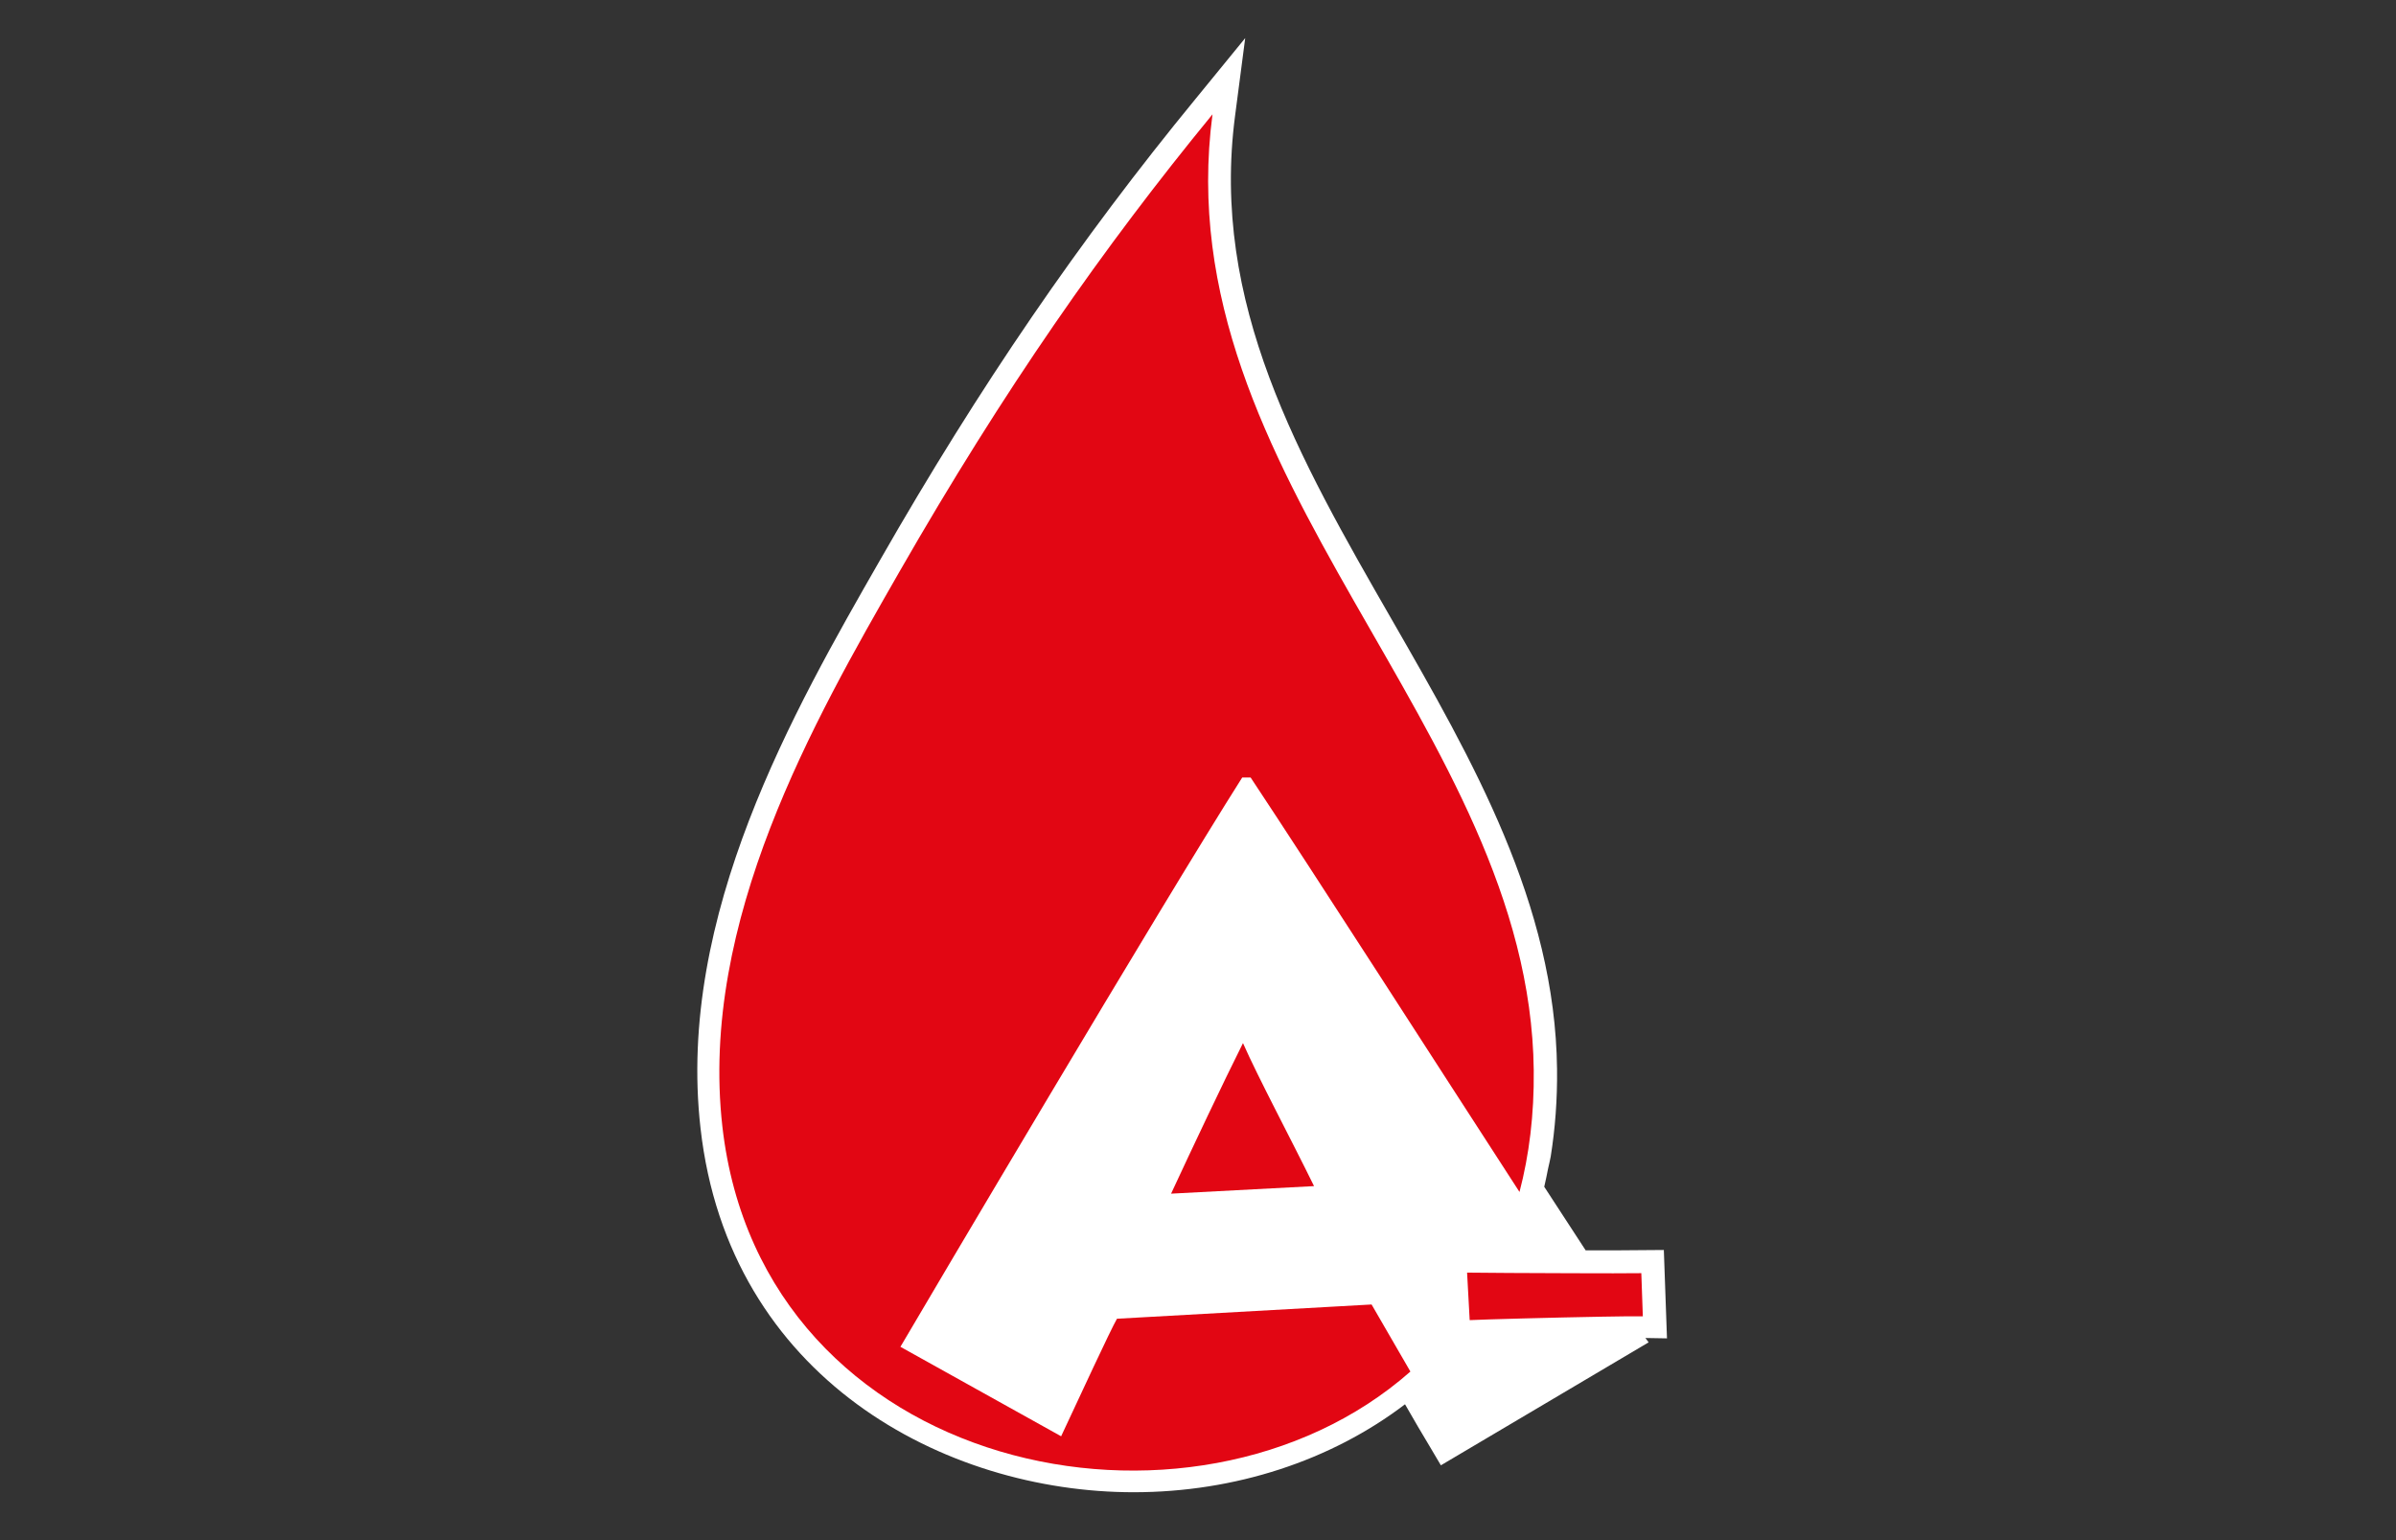 <svg xmlns="http://www.w3.org/2000/svg" width="39.686" height="25.512">
  <rect width="100%" height="100%" fill="#333333" stroke="none"/>
  <path fill="#FFF" d="M31.404-75.044h38.777v23.396H31.404z"/>
  <path fill="none" d="M51.198-63.378c-.007.063-.058.167-.104.276.046-.109.098-.212.104-.276zM55.463-62.676c-.081-.414-.464-.766-1.116-.677-.079.014-.174.042-.269.069.094-.027.188-.056.268-.066.651-.087 1.035.263 1.117.674zM47.279-62.813v.002c.008.066.039.118.068.171-.029-.054-.06-.106-.068-.173zM55.836-60.579c-.101-.011-.205-.01-.272-.01v.002c.065.001.17-.002.272.008zM55.362-61.502c.088.174.14.384.169.614-.028-.231-.08-.44-.169-.614zM46.74-59.459h.003c-.002-.098.02-.164.037-.232-.02.068-.04.134-.04.232zM49.829-63.378c-.05.036-.104.056-.161.073.055-.017.11-.037.161-.073 0 .001 0 .001 0 0zM49.787-59.817c-.719.157-1.418.333-2.262.366.845-.031 1.542-.209 2.262-.366zM51.97-56.43c.04.019.099.02.153.022-.056-.004-.114-.005-.156-.023-.085.095-.188.171-.179.359h1.189v-.001H51.79c-.01-.189.095-.262.18-.357zM54.437-56.461c.018.011.037.02.055.03-.116 0-.21.023-.271.081.063-.056.156-.079.274-.08-.02-.011-.04-.021-.058-.031zM52.028-59.58h.002c.009-.051.03-.09.047-.134-.017.045-.04.084-.049.134zM53.516-59.58c.004-.158.028-.296.067-.42-.04.124-.064.262-.069.42h.002zM55.021-62.19c-.036.054-.079.106-.145.147.001 0 .002 0 .003.001.065-.042.107-.094.142-.148zM52.931-62.96c-.033.009-.067.018-.1.026-.063.019-.126.04-.189.061.063-.021.126-.042.188-.06.033-.009.068-.018.101-.027zM47.711-62.5c.156-.039.377-.101.424.07-.051.021-.1.022-.148.032.051-.01.101-.011.153-.032-.053-.172-.273-.111-.429-.07zM47.659-62.849c-.01.126-.034.222.002.334-.032-.114-.009-.21-.002-.334zM49.628-63.287c-.211.054-.448.007-.654-.006-.395-.025-.713.101-1.009.245.296-.142.614-.268 1.006-.241.204.013.443.057.657.002zM47.844-61.805v.002c.223 0 .367-.06.563-.085 0-.001 0-.003.001-.004-.192.025-.344.091-.564.087zM48.388-61.794c-.016.074-.032.147-.074.195-.036-.011-.09-.006-.134-.011.044.005.099 0 .136.012.042-.048.059-.121.072-.196zM48.139-62.25c-.338.021-.83.026-.874-.354.042.383.538.376.869.354.026.22-.144.103-.234.088.092.02.261.133.239-.088zM46.822-61.928c-.264.003-.497.126-.527.449h.002c.031-.321.263-.445.525-.449zM50.247-61.864c.021.003.042.002.063.005-.021-.002-.041-.001-.063-.005-.008-.461-.314-.863-.563-1.188v.002c.247.32.552.725.563 1.186zM55.057-62.727c.014.024.024.063.034.102-.009-.038-.019-.076-.032-.101-.001 0-.002 0-.002-.001zM54.676-62.162c-.335-.142-.756-.074-1.204.019.446-.091.868-.158 1.204-.019zM52.146-57.183c.146-.06.295-.104.444-.104-.008.056-.013.114-.02.171.007-.059.013-.118.021-.175-.149.003-.297.048-.445.108zM53.951-62.876c.083-.02.179-.048.249-.057h-.003c-.069.009-.164.038-.246.057zM47.904-58.715v.005c.012.047.036.086.06.125-.025-.04-.05-.081-.06-.13zM51.112-59.16c-.001 0-.002.001-.004.001-.036.154-.138.244-.147.424.012-.18.115-.266.151-.425zM50.336-56.576c.161.01.299 0 .425-.021-.126.021-.264.03-.425.021 0-.002 0-.001 0 0zM55.116-56.79c-.028-.074-.133-.101-.24-.108.105.011.208.038.24.111v-.003zM54.287-57.912c.039-.024.064-.063.094-.094-.03.032-.055.07-.094.094-.001-.002 0-.001 0 0zM54.506-58.155c.026-.04.053-.08.08-.115.023-.311-.026-.523-.149-.659.121.14.171.348.147.659-.028.037-.053.076-.078.115zM55.09-56.045c-.006-.189.015-.352.022-.526-.009.175-.03.337-.024.526h.002zM47.125-57.62h.004c.006-.143.059-.239.135-.3-.079.061-.132.157-.139.3zM51.004-58.593c-.014-.013-.03-.02-.043-.035.012.017.029.023.043.035zM50.308-56.371c.011-.039.003-.099.005-.146-.003.048.005.107-.005.146-.001 0-.001 0 0 0zM54.141-56.072c.221-.011.413.007.61.019-.197-.013-.389-.031-.61-.019zM54.645-56.904c-.007-.35-.071-.648-.223-.855.149.209.211.506.22.855h.003zM48.804-57.828c-.008.036-.021.066-.046.088-.238.017-.401-.051-.649-.026.25-.022.409.046.653.029.023-.021.035-.055.042-.091zM47.248-57.609c.135.014.251.043.416.023.126.095.265.18.399.267-.135-.087-.272-.172-.399-.269-.164.018-.28-.011-.416-.021zM48.819-57.944c-.004.032-.007.065-.012.096.005-.03.009-.063.014-.096h-.002zM48.448-58.263c.067-.006.128-.001.165.053-.038-.056-.099-.06-.165-.053zM50.646-58.896c-.188.258-.127.617.313.686.08.011.166.011.252.008-.086.002-.171.003-.25-.009-.44-.066-.501-.426-.315-.685zM48.85-56.787c-.063.033-.112.077-.165.118.054-.042.103-.086.167-.117-.001 0-.002-.001-.002-.001zM47.94-56.442c-.269 0-.503.104-.456.456-.046-.35.188-.454.456-.456zM53.514-58.805c-.347.043-.855.253-1.371.415.517-.16 1.026-.368 1.373-.41.707-.092.948.263.614.676.339-.412.096-.77-.616-.681zM50.307-57.973c0-.062-.016-.106-.023-.159.008.051.023.097.023.159zM49.863-58.921c.009-.022.036-.054.066-.085-.03.031-.06.063-.068.083.001 0 .002.001.002.002zM49.984-59.071c.035-.043.053-.081-.001-.089h-.001c.051.011.036.047.002.089zM48.614-58.389s-.001 0 0 0c-.16.048-.299.038-.415-.002.116.041.255.051.415.002zM56.1-59.519c0-.081.006-.158.01-.235-.004.077-.011.154-.013.235h.003zM47.861-65.849c-.132-.009-.262-.021-.402-.026-.068-.088-.177-.16-.302-.208.124.049.232.122.299.211.141.001.272.014.405.023zM48.301-65.93c-.009.034-.015.071-.045.086h.002c.028-.013.034-.051.043-.086zM48.347-64.685c-.026.022-.053.043-.078.066.025-.022.052-.043.078-.066zM48.208-66.096c.055-.011.103-.019.14-.011v-.003c-.037-.006-.086.002-.14.014zM46.826-65.667c.011.002.023.001.035.004.063.013.124.055.186.103-.062-.048-.123-.091-.184-.105-.012-.003-.026.001-.037-.002zM46.356-61.475c.475.01.705.116.982.296.03.02.058.038.086.057-.03-.021-.058-.039-.089-.059-.274-.177-.503-.288-.979-.294zM47.603-67.096c-.012.156-.036.233 0 .38-.032-.145-.008-.225 0-.38zM52.968-66.312c-.913.169-1.886.384-2.778.231-.016-.479-.242-.75-.446-1.041.203.292.429.562.445 1.041.894.154 1.865-.061 2.779-.231zM49.625-67.298c.041-.062.086-.116.128-.175-.044.058-.09.113-.128.175zM49.427-67.496c-.154.014-.313 0-.453-.014-.217-.021-.413.011-.6.061.187-.048.381-.079.597-.057.142.014.3.026.456.01zM49.828-67.595c.001 0 .001-.001 0 0h-.059c-.04.024-.083.037-.125.053.043-.016.088-.028.129-.052.018-.001.037-.001.055-.001zM46.684-63.705c-.085-.561.555-.611.979-.476.064-.032.119-.075.178-.114-.059.038-.112.082-.178.112-.428-.137-1.068-.085-.982.479 1.386.171 2.387-.231 3.473-.445.001 0 0-.001.001-.002-1.086.216-2.091.617-3.471.446zM55.796-64.805c-.104-.021-.214-.023-.292-.002v.003c.079-.023.188-.022.292-.001zM51.589-64.757c.301-.138.573-.27.857-.401.058-.029.124-.058.188-.086-.064.027-.131.056-.19.084-.282.133-.555.264-.855.403zM55.388-63.773c.208.011.42.021.651.01.008-.129.012-.261.02-.389-.008.129-.013.261-.021.388-.23.01-.441.002-.65-.009zM50.961-67.09c-.005.064.002.134.028.208.164.037.322.049.478.044a1.859 1.859 0 0 1-.475-.047.477.477 0 0 1-.031-.205zM55.316-67.227c-.2-.286-.606-.4-1.056-.343-.122.018-.253.052-.387.09.133-.038.264-.069.383-.086.451-.06.857.056 1.06.339zM55.028-66.051c.001.001.001.002.003.003.128-.091.244-.192.32-.326-.077.132-.193.234-.323.323zM52.903-64.709c-.025.186-.056.366-.106.526-.079.01-.14 0-.205-.007.065.007.129.018.208.009.048-.162.078-.343.103-.528zM55.355-64.24c-.001 0-.002-.001-.003-.001-.289.018-.511.112-.477.444h.004c-.031-.338.186-.426.476-.443zM52.977-65.308c-.024.184-.043.372-.067.556.024-.186.043-.373.07-.556h-.003zM54.107-65.071c.038.049.084.089.127.134-.042-.044-.089-.084-.127-.134zM47.219-67.031v.003c.011.053.039.09.061.134-.022-.044-.051-.083-.061-.137zM55.385-60.022c-.001-.001-.003-.001-.004-.002-.248.043-.486.104-.443.445h.003c-.045-.339.193-.399.444-.443zM56.1-64.593c0-.002-.002-.003-.002-.004-.019.121-.027.251-.034.385.006-.132.016-.261.036-.381zM53.457-63.797c.001-.09.021-.161.035-.239-.014.078-.034.149-.035.239zM54.167-60.854c.033.049.078.088.116.131-.039-.043-.083-.081-.116-.131zM48.053-60.706c.128.089.256.177.379.269.001 0 .002-.001.004-.002-.124-.09-.254-.179-.383-.267zM51.967-63.797h.004c.022-.143.079-.249.16-.333-.08.083-.138.19-.164.333zM48.175-60.273c-.117.123-.226.271-.425.31-.022.005-.049 0-.073.001.025 0 .052.005.076 0 .2-.038.305-.187.422-.311zM53.039-61.062a.954.954 0 0 0-.29.034c.091-.024.188-.038.288-.031-.06.375-.085.776-.179 1.125h.003c.091-.343.117-.753.178-1.128zM50.247-60.171c-.019.008-.026.026-.031.052.005-.023.014-.042.032-.05.539 0 .838-.086 1.189-.24.1-.043.203-.088.304-.133-.101.044-.205.09-.307.133-.347.151-.643.24-1.187.238zM46.235-65.696h.003c.008-.156.072-.269.165-.342-.094.073-.159.185-.168.342z"/>
  <path fill="none" d="M48.08-66.645c-.319.095-.604.041-.755-.147.153.191.439.245.755.147zM50.82-66.458c.178.054.388.064.583.051.748-.05 1.632-.457 2.336-.651-.706.192-1.588.598-2.333.65-.198.015-.409.003-.586-.05zM51.172-67.596c-.001.001-.003.001-.005.002-.063.149-.188.308-.205.5.016-.19.146-.348.21-.502zM54.914-66.357c-.029.028-.058.054-.094.068.037-.013.065-.04.094-.068zM54.769-67.099c.151.058.264.146.288.273.007.033.006.074.004.115.002-.04.004-.08-.001-.112-.025-.129-.137-.219-.291-.276zM47.791-66.408c.035-.021.162.082.235.063-.076.018-.204-.087-.235-.063zM47.579-66.466c.007.001.018 0 .025 0-.009-.001-.018.001-.025 0-.001-.001-.001 0 0 0z"/>
  <path fill="#FFED00" d="M57.075-63.429c-.009.188-.025.386-.034.573-.017.385-.024.771-.034 1.146-.024 1.172-.06 2.274-.324 3.276-.163.625-.395 1.189-.677 1.694-.308.539-.684 1.001-1.111 1.377-.95.83-2.173 1.258-3.637 1.258-1.488 0-2.721-.428-3.645-1.25-.821-.744-1.403-1.796-1.719-3.14-.138-.573-.181-1.181-.214-1.813-.01-.111-.018-.23-.026-.351-.069-.898-.128-1.831-.18-2.772v-.024H31.948v10.925h37.644v-10.925H57.075v.026z"/>
  <path d="M31.948-74.354v10.9h13.526v.024c.051.941.11 1.874.18 2.772.009.12.017.239.026.351.033.634.076 1.24.214 1.813.315 1.343.897 2.396 1.719 3.14.924.822 2.156 1.25 3.645 1.25 1.464 0 2.687-.428 3.637-1.258.428-.376.804-.838 1.111-1.377.282-.505.514-1.069.677-1.694.266-1.001.3-2.104.324-3.276.01-.376.018-.763.034-1.146.009-.188.025-.385.034-.573v-.024h12.517V-74.353H31.948zM56.93-62.899c-.077 1.54-.01 3.08-.359 4.39-.625 2.369-2.259 4.218-5.288 4.218-3.08 0-4.637-1.806-5.219-4.278-.163-.667-.188-1.386-.24-2.139-.154-2.165-.282-4.5-.419-6.708 3.363-1.035 8.393-1.019 11.764 0-.043 1.48-.17 3.012-.239 4.517zm0-4.842c-1.737-.368-3.542-.719-5.646-.719-2.113 0-3.901.308-5.638.719-.078.017-.188.12-.267.026-.067-.181.069-.163.181-.206.238-.104.606-.146.916-.205 1.258-.274 2.515-.438 4.038-.505 2.189-.103 4.354.206 6.271.615.146.035.462.035.411.274-.035.146-.163.018-.266.001zm.299-.325c-1.559-.282-3.422-.633-5.322-.718-2.37-.104-4.663.333-6.562.77.008-.452-.061-.82-.061-1.273.146.291.256.616.385.924.71-.085 1.353-.239 2.02-.359.163-.521.325-1.043.444-1.6.12.069.138.231.181.351.12.343.273.763.419 1.13.667-.061 1.352-.111 2.044-.146.214-.462.351-1.001.505-1.515.222.471.308 1.061.505 1.541.71.008 1.353.077 2.053.094.164-.344.249-.747.387-1.132.043-.112.094-.257.18-.326.12.557.283 1.061.411 1.6.642.12 1.31.224 1.934.359.214-.308.368-.686.539-1.043.032.393-.079.881-.062 1.343zm.12-1.668c-.061.197-.239.402-.333.6-.104.205-.215.401-.291.615-.607-.103-1.216-.214-1.813-.326-.146-.675-.343-1.3-.505-1.958-.248.573-.428 1.216-.65 1.813-.606-.069-1.3-.051-1.907-.12-.138-.633-.359-1.181-.506-1.813-.128.103-.128.3-.171.444-.145.419-.315.891-.454 1.343-.615.068-1.282.095-1.925.146-.18-.625-.428-1.181-.625-1.78-.222.608-.376 1.283-.563 1.925-.607.112-1.198.249-1.84.326-.231-.615-.591-1.111-.564-1.984.026-.095.137.052.205.12.078.067.137.18.206.205.146-.009.257-.06.419-.06-.069.154-.128.248-.146.385-.238 1.658 2.088 1.188 1.574-.146-.067-.163-.196-.3-.24-.479.634.043.643-.539.95-.83.206.206.352.462.565.659h.419c-.522.693-.068 1.771.916 1.395.556-.215.548-.976.205-1.488.18.017.265-.051.444-.026.206-.214.386-.453.565-.684.214.24.428.479.625.744h.385c-.129.257-.3.462-.265.83.077.863 1.54.967 1.668.12.043-.301-.06-.591-.239-.839.061-.042.325-.042.385 0 .231-.188.376-.47.625-.649.266.333.333.854.916.864-.548.615-.214 1.6.6 1.6.633.008.975-.796.53-1.36.095-.077.3-.009.385.025.214-.077.351-.385.505-.419-.081.297.005.562-.055.802z"/>
  <path fill="#FFED00" d="M56.896-70.12c-.085-.034-.291-.104-.386-.025.445.564.104 1.369-.529 1.36-.813 0-1.147-.984-.6-1.6-.582-.009-.649-.531-.916-.864-.248.18-.394.462-.625.649-.06-.042-.324-.042-.385 0 .179.248.282.539.239.838-.128.848-1.591.744-1.668-.119-.035-.367.136-.573.265-.83h-.385c-.197-.266-.411-.504-.625-.744-.18.23-.359.47-.565.684-.18-.024-.265.043-.444.026.343.514.351 1.273-.205 1.488-.984.377-1.438-.701-.916-1.395h-.419c-.214-.197-.359-.454-.565-.659-.308.292-.315.873-.95.83.042.181.172.317.24.479.514 1.334-1.813 1.805-1.574.145.018-.137.077-.23.146-.385-.163 0-.274.051-.419.06-.068-.025-.128-.137-.206-.206-.068-.067-.179-.214-.205-.119-.026.873.333 1.368.564 1.984.642-.077 1.231-.214 1.84-.326.188-.642.342-1.316.563-1.925.197.6.445 1.155.625 1.78.643-.051 1.31-.077 1.925-.146.138-.452.31-.924.454-1.343.043-.145.043-.342.171-.445.146.634.368 1.182.506 1.814.606.068 1.3.051 1.907.12.223-.599.402-1.24.65-1.813.163.659.359 1.283.505 1.958.599.112 1.206.224 1.813.326.076-.214.188-.411.291-.616.094-.196.272-.401.333-.599.061-.24-.025-.505.052-.805-.151.038-.289.347-.502.423zM45.405-67.416c.137 2.207.266 4.543.419 6.708.052.753.077 1.472.24 2.139.582 2.473 2.139 4.278 5.219 4.278 3.029 0 4.663-1.849 5.288-4.218.35-1.31.282-2.85.359-4.39.068-1.505.196-3.037.239-4.517-3.371-1.018-8.401-1.035-11.764 0zm9.707 10.844c-.008.175-.028.337-.022.526h-.002v.002c-.123.008-.228-.002-.336-.011-.197-.012-.39-.029-.61-.019v-.001h-.003c-.014-.132.018-.221.082-.277.062-.058.155-.081.271-.081-.018-.011-.038-.02-.055-.03-.334-.19-.711-.338-.922-.651-.064.066-.128.132-.188.202-.074.085-.138.18-.194.283-.083.151-.145.328-.151.555h-.002v.001h-1.19c-.009-.188.094-.265.179-.359.042.019.102.02.156.023.104.006.216.003.321.008.077-.204.098-.464.127-.716.006-.057.012-.115.02-.171-.149 0-.298.044-.444.104-.139.057-.275.125-.414.189-.309.141-.567.333-.972.396-.127.021-.265.03-.426.021-.021.005-.021.033-.022.059-.002.048.006.107-.005.146h-.001v.001c-.659.143-1.267.338-2.018.39h-.023c-.243.017-.5.019-.78-.004v-.002h-.001c-.047-.352.188-.456.456-.456.116-.001.239.015.348.042.154-.067.271-.172.397-.269.053-.042.102-.085.165-.118-.248-.191-.52-.36-.787-.532-.135-.087-.272-.172-.399-.267-.165.02-.281-.011-.416-.023-.039-.003-.073-.011-.119-.008v-.002h-.004c.006-.144.061-.239.139-.299.224-.181.667-.054.846.153.248-.024.411.042.649.026.025-.021.038-.053.046-.088.002-.006.002-.013.003-.021.005-.03.008-.063.012-.096-.069-.029-.168.009-.276.037a.708.708 0 0 1-.112.019c-.028.002-.056.008-.083.005v-.327c.03.003.068.021.107.037.044.018.087.025.12.009.015-.009.03-.021.039-.045-.037-.054-.098-.059-.165-.053h-.012c-.069.01-.146.03-.208.021-.2-.025-.355-.182-.327-.475 0 .002.002.004.002.006v-.005c.01.049.036.089.06.13.054.09.133.155.236.192.116.041.254.051.414.001-.046-.169-.25-.099-.385-.059-.061-.109-.003-.2 0-.327.139-.092.326-.185.531-.248.022-.007.044-.019.067-.024.233-.063.49-.077.737.006.12-.049.267-.07.386-.119h.03c.001 0 0 .001.001.001h.001c.055.008.036.046.001.089a.755.755 0 0 1-.055.064c-.03.031-.059.063-.066.085.152.251.366.439.42.787.009.054.023.1.023.16.168.144.607.08.92.061.183-.014.381-.041.585-.074.002 0 .005 0 .008-.001.205-.033.415-.071.625-.104.718-.11 1.217-.301 1.663 0 .01-.011.015-.021.022-.031.334-.413.093-.768-.614-.677-.347.042-.855.25-1.373.411-.321.102-.645.18-.934.188-.087.003-.173.003-.252-.008-.439-.068-.499-.428-.313-.686.096-.133.252-.242.463-.266v.002c.001 0 .002-.001.004-.001-.036.159-.139.245-.151.425-.002.034-.006.065 0 .107.013.016.029.022.043.034.018.014.031.029.05.038.007.003.015.003.021.005.104.036.232.021.331.013.149-.01.316-.049.488-.098.177-.05.359-.106.543-.16.042-.014.084-.026.126-.038.559-.158 1.351-.578 1.841-.149.015.013.018.04.03.054.123.136.174.35.149.659-.027.036-.054.076-.08.115-.036.055-.081.101-.125.148-.029.032-.055.069-.094.094.054.042.097.095.136.15.151.208.216.507.223.856.048 0 .14-.002.23.006.107.009.212.034.24.108v.002c0 .001.001.001.001.002.01.088.001.153-.003.222zm.998-3.183c-.004.077-.01.154-.01.235h-.002v.001c-.355-.05-.813 0-1.158-.06v-.002h-.003c-.043-.341.195-.402.443-.445-.408-.188-.818-.377-1.098-.698-.039-.043-.083-.082-.116-.131-.226.252-.466.491-.582.855-.039.124-.063.262-.067.42h-.002v.002H52.03c0-.001 0-.001.001-.002h-.002c.009-.051.032-.09.049-.134.043-.114.102-.212.19-.28.164.053.435-.002.591.059.094-.35.12-.75.179-1.125-.101-.006-.196.007-.288.031-.28.076-.522.261-.78.382-.069.033-.147.068-.228.104-.101.045-.204.09-.304.133-.352.154-.65.24-1.189.24-.019.008-.027.026-.032.05-.01.071.025.187-.027.216-.138.025-.269.057-.401.086-.719.158-1.417.335-2.262.366-.249.01-.5.017-.781-.006v-.001h-.003c0-.098.021-.164.04-.232.033-.125.085-.223.171-.271.001 0 .002 0 .003-.001.01-.007.022-.003.033-.01.215-.094.465.017.69.011.023-.001.05.004.072-.001.2-.037.309-.187.425-.31.072-.077.148-.146.258-.164-.123-.092-.251-.18-.379-.269-.201-.138-.409-.276-.628-.417-.029-.02-.057-.038-.086-.057-.277-.18-.508-.286-.982-.296-.021 0-.037-.003-.06-.003h-.002c.03-.322.264-.446.527-.448.272-.005.577.122.723.301.203.014.441-.005.637.018.043.005.098 0 .134.011.042-.048.059-.121.074-.195.005-.032.012-.063.017-.095-.195.026-.34.086-.562.086v-.003h-.003v-.325c.005-.032.027-.036.059-.03.092.015.261.132.235-.088-.332.021-.829.029-.87-.354-.008-.061-.005-.129.013-.211 0 .001.001.001.001.003v-.002c.007.067.039.119.068.173.112.207.358.302.638.244.05-.01.099-.011.148-.031-.047-.172-.268-.11-.424-.071-.015.004-.032.009-.047.012-.004-.01 0-.018-.003-.028-.036-.112-.012-.208-.002-.334.001-.019.005-.032.005-.054.1-.046.199-.097.301-.145.297-.145.614-.271 1.009-.245.206.013.443.06.654.006.015-.003.026-.013.04-.019.057-.018.111-.037.161-.073v.001c.001-.001.001-.001.002-.001.137.069-.138.207-.147.326.248.324.556.727.563 1.188.021.003.041.002.063.005.844.111 1.619-.017 2.49-.154.226-.035.45-.086.671-.13.448-.093.869-.16 1.204-.019.071.03.139.069.201.118.065-.041.108-.094.145-.147.096-.146.101-.314.069-.435-.01-.039-.021-.077-.034-.102-.118-.196-.474-.254-.857-.206-.07.009-.166.037-.249.057-.588.137-1.461.495-2.13.656-.525.127-1.5.066-1.336-.623.067-.288.437-.389.713-.535-.006.063-.058.167-.104.276-.092.215-.167.461.135.525.368.077.896-.135 1.415-.297.063-.021.127-.042.189-.061.032-.009.066-.018.1-.026.22-.061.454-.12.672-.182.163-.046.323-.098.475-.142.094-.027.189-.057.269-.069.652-.088 1.036.264 1.116.677.063.306-.039.646-.346.87.109.074.183.183.245.304.089.174.141.383.169.614.012.099.023.196.031.299.067 0 .173-.001.272.01.128.012.252.045.292.14.012.248-.005.464-.019.684zm-4.629-7.082c.046-.001.09-.015.136-.02.432-.043.85-.199 1.303-.323.319-.088.649-.213.954-.3.134-.039.266-.071.387-.09.449-.058.855.058 1.056.343.067.097.113.21.128.345.023.212-.016.375-.093.508-.077.134-.192.235-.32.326.084.05.15.117.206.195.011.016.019.032.029.047.155.256.206.618.236.998.079-.021.188-.021.292.002.075.016.146.039.203.081.039.029.065.068.085.111.003.007.011.01.014.017 0 .001.002.002.002.004-.021.119-.029.248-.037.38-.001.021-.003.04-.004.061-.008.128-.012.26-.02.389-.231.011-.442.001-.652-.01-.168-.009-.332-.019-.508-.021v-.003h-.004c-.034-.333.188-.428.477-.444a7.663 7.663 0 0 1-.355-.162c-.007-.003-.012-.007-.019-.01-.11-.054-.218-.111-.318-.173-.01-.006-.018-.015-.027-.021-.148-.094-.28-.206-.398-.331-.042-.045-.089-.085-.127-.134-.27.282-.534.567-.616 1.035-.013.078-.034.148-.035.239h-.001v.003H51.97c0-.001.001-.002.001-.003h-.003c.026-.145.083-.25.165-.333.025-.026.043-.061.075-.08.146-.012.263.008.386.021.064.006.125.017.205.007.051-.16.081-.342.106-.526.001-.016.004-.029.006-.043.023-.185.043-.372.067-.556-.119-.015-.232.021-.342.064-.064.028-.131.058-.188.086-.285.132-.557.264-.857.401-.053.023-.1.047-.153.071-.131.061-.268.123-.416.176-.029.011-.057.022-.087.032-.188.057-.407.087-.686.061a.054.054 0 0 0-.05.036c-.013.038-.009.094-.011.143 0 .038-.005.072-.028.087h-.002c-.001.001 0 .002-.001.002-1.086.214-2.087.616-3.473.445-.086-.564.556-.616.982-.479.065-.031.119-.074.178-.112.151-.1.293-.207.427-.324.025-.022.052-.043.078-.066-.125-.102-.269-.191-.41-.284-.079-.05-.154-.104-.235-.155-.16-.1-.321-.196-.484-.303-.059-.038-.115-.088-.172-.132-.062-.048-.123-.09-.186-.103-.011-.003-.023-.002-.035-.004-.081-.016-.165-.016-.251-.01-.104.005-.211.009-.321-.018-.005-.001-.009 0-.015-.001v-.001h-.003c.009-.157.073-.269.168-.342.188-.149.504-.146.753-.045.125.048.233.12.302.208.142.004.271.018.402.026.125.01.251.016.394.007.03-.017.037-.053.045-.087.016-.06.021-.127.045-.177-.036-.007-.085 0-.139.012-.069.015-.148.035-.23.053-.013.003-.023.006-.035.008-.004 0-.008 0-.013.001-.049.008-.098.014-.146.012h-.002v-.355c-.002-.019.001-.026.009-.03.031-.023.159.082.235.063.008-.003.013-.01.02-.014.005-.004.013-.006.018-.012.009-.015.015-.037.017-.067-.054-.109-.286-.005-.476-.028-.009-.001-.019 0-.025 0h-.003c-.239-.048-.39-.203-.356-.564 0 .001.001.002.001.003v-.003c.011.054.039.093.061.137.016.033.022.073.045.102.152.188.437.243.755.147-.035-.189-.349-.109-.475-.06-.001-.005 0-.007-.001-.012-.036-.146-.012-.224 0-.379 0-.011.001-.015.001-.024.228-.128.483-.255.77-.33.188-.049.383-.081.6-.061.14.015.299.027.453.014a.978.978 0 0 0 .218-.048c.042-.016.086-.028.125-.052h.063c-.021.047-.05.085-.079.122-.042.059-.087.113-.128.175.036.062.078.118.118.176.204.29.431.562.446 1.041.894.153 1.865-.063 2.778-.231.362-.066.717-.127 1.052-.154.354-.029.571.04.801.178.037-.014.064-.04.094-.068.008-.008.021-.011.028-.021.021-.024.034-.058.049-.087.03-.061.053-.123.063-.188.002-.009.006-.019.007-.028.001-.011-.001-.02 0-.03.002-.041.003-.082-.004-.115-.024-.126-.136-.216-.288-.273-.18-.065-.415-.087-.661-.051-.111.017-.243.059-.368.092-.704.194-1.588.602-2.336.651-.195.014-.406.002-.583-.051-.25-.075-.432-.235-.395-.543a.486.486 0 0 1 .084-.223c.04-.057.096-.103.157-.144.003-.002.005-.006.009-.008.057-.036.123-.066.191-.097.014-.006.025-.014.039-.02a.558.558 0 0 1 .023-.009c.075-.031.155-.063.238-.096 0 0 0 .002-.001.003.002-.001.003-.001.005-.003-.063.153-.193.313-.21.504v.002c-.005.063.003.132.031.205.162.039.32.052.475.047.002-.001.006 0 .01 0z"/>
  <path fill="#FFED00" d="M56.75-68.366c-.624-.137-1.292-.239-1.934-.359-.128-.539-.291-1.043-.411-1.6-.085.069-.136.214-.179.325-.138.385-.223.787-.386 1.129-.701-.018-1.343-.085-2.053-.094-.197-.479-.283-1.069-.505-1.541-.154.514-.291 1.052-.505 1.515-.693.034-1.377.085-2.044.145-.146-.366-.3-.786-.419-1.129-.043-.12-.061-.281-.181-.351-.119.557-.281 1.078-.444 1.6-.667.12-1.31.274-2.02.359-.128-.308-.238-.633-.385-.924 0 .453.068.82.061 1.273 1.898-.436 4.191-.873 6.562-.77 1.899.085 3.764.436 5.322.718-.018-.462.094-.95.06-1.343-.171.363-.325.739-.539 1.047zM48.347-67.09c.062-.077.173-.104.208-.208-.096.023-.22.019-.298.06-.013.093.037.12.09.148z"/>
  <path fill="#FFED00" d="M56.785-68.015c-1.917-.41-4.081-.718-6.271-.615-1.523.068-2.78.23-4.038.505-.309.06-.677.103-.916.205-.111.043-.248.025-.181.206.077.094.188-.01.267-.026 1.735-.411 3.523-.719 5.638-.719 2.104 0 3.91.351 5.646.719.103.017.23.146.266 0 .051-.24-.266-.24-.411-.275zM48.347-62.874c.135-.015.196-.101.267-.179-.114-.006-.218-.001-.297.029-.025.086.042.079.03.15zM49-58.924c-.109-.021-.127.05-.236.029-.013.225.209.055.236-.029z"/>
  <path d="M50.961-67.09v-.002c.017-.193.143-.352.205-.5 0-.001.001-.001.001-.001a7.378 7.378 0 0 0-.238.095.185.185 0 0 0-.023.009c-.014.006-.025.013-.039.02-.068.029-.135.061-.191.097-.004.002-.006.006-.009.008-.062.041-.117.086-.157.144a.486.486 0 0 0-.084.223c-.037.309.145.468.395.543.177.053.388.064.586.051.745-.053 1.627-.458 2.333-.65.125-.033.257-.075.368-.092.247-.036.481-.016.661.051.153.058.267.147.29.275.006.032.004.072.001.112-.001.011.001.02 0 .03-.001.01-.005.02-.008.028a.588.588 0 0 1-.063.188c-.016.029-.028.063-.049.087-.008.01-.021.012-.028.021-.029.028-.057.056-.094.068-.229-.138-.446-.207-.801-.178-.335.026-.689.088-1.052.154-.914.17-1.885.386-2.779.231-.018-.479-.242-.749-.445-1.041-.041-.059-.082-.114-.118-.176.039-.063.085-.116.128-.175.029-.037.06-.075.079-.122H49.771c-.041.022-.085.035-.129.051-.071.023-.144.041-.218.048-.154.016-.313.004-.457-.01-.215-.022-.41.008-.596.057-.285.074-.542.201-.77.33 0 .01-.001.015-.001.024-.009.153-.032.233 0 .379.001.005 0 .007.001.012.126-.05.439-.131.475.06v.208c-.002.03-.008.053-.017.067-.005.006-.012.008-.018.012s-.012.012-.02.014c-.073.018-.2-.083-.235-.063-.007.004-.011.013-.009.03v.355h.001c.048.002.097-.004.146-.012.004 0 .008 0 .013-.001.012-.002.022-.005.035-.008.083-.018.161-.038.23-.053.054-.013.104-.021.139-.016v.003c-.023.05-.03.118-.045.177-.009.035-.015.072-.043.087h-.002c-.143.009-.27.003-.394-.007-.134-.009-.265-.021-.405-.022-.067-.089-.175-.162-.299-.211-.249-.101-.563-.104-.753.045-.093.074-.157.186-.165.342v.001c.005.001.01 0 .015.001.11.026.218.022.321.018.087-.005.17-.005.251.01.012.002.025-.001.036.001.061.015.122.058.184.105.058.044.114.094.172.133.163.105.324.203.484.302.081.05.156.104.235.156.142.092.284.183.409.283-.024.022-.052.043-.077.065a3.802 3.802 0 0 1-.427.324c-.06.039-.113.083-.178.114-.425-.136-1.065-.085-.979.476 1.38.171 2.386-.229 3.472-.445h.002c.023-.015.028-.05.028-.087.002-.049-.002-.104.011-.143.008-.021.021-.035.05-.036.278.026.497-.004.686-.061.03-.009.058-.021.087-.032.148-.053.284-.115.416-.176.055-.024.102-.048.153-.071.301-.14.573-.271.855-.403.06-.028.125-.057.19-.084.109-.044.223-.079.342-.064h.003c-.026.183-.046.371-.07.556-.002.015-.005.028-.006.043-.025.185-.055.366-.103.528-.08.009-.143-.001-.208-.009-.123-.012-.238-.031-.386-.021-.032.02-.05.053-.075.08-.081.084-.138.19-.161.333 0 .001-.001.001-.001.003h1.485v-.003c.002-.09.022-.161.036-.239.083-.468.347-.753.616-1.035.038.05.085.09.127.135.119.125.25.236.398.331.01.006.018.015.027.021.101.062.208.119.318.173.006.003.012.006.019.01.115.057.235.109.355.162.001 0 .002.001.003.001-.29.017-.507.105-.476.443v.003c.176.002.34.012.508.021.208.011.42.02.65.009.009-.127.014-.258.021-.388 0-.021.003-.04.004-.061.007-.133.016-.264.034-.385-.003-.007-.011-.01-.014-.017-.021-.042-.047-.082-.085-.111-.057-.042-.128-.065-.203-.081-.104-.021-.213-.021-.292.001v-.003c-.03-.38-.081-.742-.236-.998-.011-.016-.02-.032-.029-.047-.056-.078-.122-.146-.206-.195-.001 0-.002-.002-.003-.003.13-.09.246-.191.323-.323.076-.132.116-.296.093-.508a.746.746 0 0 0-.128-.345c-.203-.283-.609-.398-1.061-.339-.12.017-.25.048-.383.086-.305.087-.634.212-.954.3-.453.125-.871.28-1.303.323-.046.004-.09.018-.136.02-.004 0-.009-.001-.015-.001-.155.005-.313-.007-.478-.044-.017-.076-.024-.144-.02-.209zm-2.614 0c-.053-.027-.104-.056-.09-.148.079-.041.203-.036.298-.06-.035.104-.147.131-.208.208zM55.563-60.586v-.002c-.007-.103-.02-.2-.031-.299-.029-.23-.082-.44-.169-.614-.063-.121-.136-.229-.245-.304.307-.226.407-.564.346-.87-.082-.412-.466-.762-1.117-.674-.079.011-.174.039-.268.066-.15.044-.312.096-.475.142-.217.062-.453.121-.672.182a3.744 3.744 0 0 1-.101.026c-.063.019-.126.04-.188.06-.519.163-1.047.374-1.415.297-.302-.063-.227-.311-.135-.525.048-.109.099-.212.104-.276-.276.146-.645.247-.713.535-.163.689.811.75 1.336.623.669-.161 1.542-.52 2.13-.656.082-.02.177-.047.246-.057h.003c.384-.048.739.01.857.206 0 0 .001 0 .002.001.014.024.022.063.032.101.03.12.025.288-.069.435-.035.054-.077.106-.142.148 0-.001-.002-.001-.003-.001a.89.89 0 0 0-.201-.118c-.336-.139-.758-.072-1.204.019-.221.044-.445.096-.671.13-.872.138-1.646.266-2.49.154-.021-.003-.042-.002-.063-.005-.011-.461-.315-.866-.563-1.188v-.002c.01-.119.284-.256.147-.325-.001 0-.001 0-.002.001-.051.035-.105.055-.161.072-.014.005-.025.016-.04.019-.214.055-.453.011-.657-.002-.392-.025-.709.101-1.006.241-.102.048-.201.099-.301.145 0 .021-.004.035-.005.054-.007.125-.03.221.002.334.003.011-.001.019.003.028.015-.003.032-.008.047-.012.156-.041.376-.104.429.07v.18c.021.22-.146.106-.239.089-.031-.006-.054-.002-.059.03v.325h.003c.221.005.372-.062.563-.088 0 .001 0 .003-.001.004-.005.032-.012.063-.017.095-.015.076-.03.148-.071.197-.037-.012-.092-.007-.136-.012-.194-.022-.434-.003-.637-.018-.146-.18-.45-.306-.723-.301-.262.003-.494.127-.524.448.022 0 .037.003.06.003.475.005.704.117.979.294.031.021.059.039.09.059.218.141.426.279.627.417.129.088.258.176.383.267-.002 0-.002.002-.004.002-.108.019-.186.087-.258.164-.116.124-.223.273-.422.311-.023.005-.051 0-.075 0-.227.006-.477-.104-.69-.011-.011.006-.023.003-.033.01-.001 0-.002 0-.003.001-.086.048-.138.146-.171.271-.018.069-.039.135-.037.232v.001c.282.022.532.016.781.006.844-.032 1.543-.209 2.262-.366.133-.029.264-.061.401-.086.053-.029.018-.145.027-.216.004-.024.013-.043.031-.052.543.001.84-.087 1.188-.238.102-.043.206-.089.307-.133.08-.036.158-.071.229-.104.257-.121.5-.306.779-.382a.954.954 0 0 1 .29-.034c-.061.375-.087.785-.178 1.128h-.003c-.156-.061-.427-.006-.591-.059-.089.068-.147.166-.19.28-.017.044-.038.083-.047.134 0 .001-.001.001-.001.002h1.485v-.002c.005-.159.029-.296.069-.42.115-.363.355-.604.583-.854l.001-.001c.032.05.077.088.115.132.278.321.688.51 1.098.698.001.001.004.001.005.002-.251.044-.488.104-.445.442v.002c.346.06.802.009 1.158.06v-.001c.002-.081.008-.158.013-.235.014-.221.031-.437.018-.684-.039-.095-.163-.128-.292-.14-.104-.011-.209-.008-.275-.008zm-7.216-2.288c.012-.072-.055-.064-.03-.148.079-.031.183-.036.297-.028-.071.076-.132.163-.267.176zM54.876-56.898c-.091-.008-.183-.005-.23-.006h-.002c-.009-.351-.07-.646-.22-.856-.04-.056-.083-.108-.136-.15l-.001-.001c.04-.023.064-.062.095-.093.044-.048.09-.094.125-.148.025-.04.051-.079.078-.115.023-.313-.027-.521-.147-.659-.014-.015-.017-.04-.03-.054-.49-.429-1.282-.009-1.841.149-.042.012-.084.024-.126.038-.185.054-.366.11-.543.161-.172.048-.339.087-.488.097-.098.007-.227.022-.331-.012-.007-.002-.015-.002-.021-.006-.02-.008-.033-.024-.05-.037-.014-.013-.03-.019-.043-.034v-.001c-.006-.042-.002-.073 0-.107.011-.18.112-.27.147-.424v-.002c-.211.023-.367.132-.463.266-.186.26-.125.618.314.685.079.012.164.011.25.009.29-.008.612-.086.934-.188.516-.161 1.023-.371 1.371-.415.711-.089.955.27.616.681-.009.011-.014.021-.022.032-.445-.302-.945-.111-1.663 0-.209.032-.42.07-.625.104-.002 0-.005 0-.008.001-.204.033-.402.063-.585.074-.313.02-.752.083-.92-.061 0-.061-.016-.106-.023-.159-.055-.349-.269-.537-.42-.788 0-.001-.001-.002-.001-.002.009-.021.038-.052.068-.083a.755.755 0 0 0 .055-.064c.033-.042.048-.079-.003-.089-.001 0 0-.001-.001-.001h-.03c-.119.049-.267.07-.386.119-.248-.083-.504-.068-.737-.006-.023.006-.044.018-.067.024-.205.063-.393.156-.531.248-.003.127-.061.218 0 .327.135-.04.338-.11.385.059 0 .001.001.001.001.001v.179a.074.074 0 0 1-.039.045c-.033.018-.075.009-.12-.009-.039-.017-.077-.034-.107-.037v.327c.027.003.055-.001.083-.005a.525.525 0 0 0 .112-.019c.108-.028.207-.066.276-.037h.002c-.005.032-.009.064-.014.096-.001.008-.001.015-.003.021-.008.037-.021.07-.042.092-.245.018-.403-.052-.653-.029-.179-.207-.622-.334-.846-.153-.077.061-.128.158-.135.3v.002c.047-.003.08.005.119.008.137.011.252.04.416.022.126.096.265.181.399.269.268.172.539.34.787.532 0 0 .001.001.002.001-.064.031-.113.075-.167.117-.126.097-.243.202-.397.269-.108-.026-.23-.043-.348-.042-.269.002-.502.106-.455.456v.001c.28.022.537.021.78.005h.023c.751-.051 1.358-.247 2.018-.39v-.001c.011-.04.003-.099.006-.146.001-.025 0-.054.022-.059v-.001c.161.011.299.001.425-.019.403-.064.664-.257.972-.397.139-.064.276-.134.414-.189.146-.06.295-.104.447-.106-.009.057-.015.116-.021.175-.029.252-.051.512-.127.716-.105-.004-.218-.001-.321-.008-.055-.003-.112-.004-.153-.021-.084.095-.189.167-.179.356h1.189c.008-.228.069-.403.152-.555.056-.104.119-.198.193-.283.061-.069.125-.136.188-.202.211.313.588.46.922.651.019.011.039.021.058.032-.118.001-.212.023-.274.079-.063.057-.095.146-.082.277h.003c.221-.011.414.007.61.021.108.007.213.018.336.01v-.002c-.006-.189.017-.353.024-.526.003-.068.012-.134.005-.214 0-.001-.001-.001-.001-.002-.036-.084-.139-.111-.244-.121zm-6.113-1.996c.109.021.127-.051.236-.029-.026.083-.248.253-.236.029z"/>
  <path fill="#E2001A" d="M47.324-66.793c-.021-.027-.029-.068-.045-.102-.021-.043-.05-.081-.061-.134 0-.001 0-.001-.001-.003-.033.361.117.517.356.564h.003c.008.001.017 0 .026.001.189.022.422-.082.476.028v-.208c-.314.1-.6.046-.754-.146zM48.139-62.25v-.18c-.053.021-.103.022-.153.032-.279.058-.525-.037-.638-.244-.029-.053-.061-.104-.068-.171 0-.001-.001-.002-.001-.003a.561.561 0 0 0-.013.211c.043.383.536.376.873.355zM48.614-58.389c-.16.05-.298.039-.415-.003-.104-.037-.183-.103-.236-.192-.022-.039-.048-.078-.06-.125 0-.002-.002-.004-.002-.006-.029.293.127.449.327.475.063.008.139-.012.208-.021h.012c.066-.007.127-.003.166.052v-.18z"/>
  <path fill="#FFF" d="M27.559 20.706l-.795.006h-.5c-.203-.313-.436-.668-.686-1.053.023-.102.045-.201.064-.303.014-.066.031-.129.043-.197.074-.463.111-.947.105-1.451-.031-2.732-1.4-5.117-2.729-7.43-1.551-2.698-3.014-5.25-2.603-8.367l.167-1.28-.816.999c-1.926 2.346-3.589 4.775-5.229 7.642-1.425 2.486-3.378 5.89-2.977 9.416.467 4.146 4.046 6.031 7.174 6.031 1.682 0 3.272-.525 4.495-1.457.145.252.287.498.406.693l.188.318 3.441-2.037-.053-.072.357.006-.052-1.464z"/>
  <path fill="#E20613" d="M19.397 19.773l2.368-.125c-.393-.801-.924-1.795-1.177-2.369-.336.671-.827 1.711-1.191 2.494z"/>
  <path fill="#E20613" d="M18.501 21.845c-.113.197-.617 1.289-.925 1.947l-2.662-1.482c.42-.717 4.302-7.287 5.661-9.43h.14c1.086 1.639 3.045 4.693 4.453 6.865.16-.609.244-1.281.236-2.016-.064-5.679-6.118-9.794-5.321-15.835-1.806 2.202-3.452 4.553-5.19 7.585-1.405 2.451-3.313 5.782-2.928 9.182.653 5.762 7.798 7.232 11.396 4.059-.293-.506-.563-.975-.643-1.111l-4.217.236z"/>
  <path fill="#E20613" d="M26.044 21.091c-.701-.002-1.488-.006-1.744-.01l.043.787c.234-.012 1.383-.043 2.182-.057.303-.006.555-.008.686-.006l-.025-.715c-.205.003-.654.003-1.142.001z"/>
</svg>

